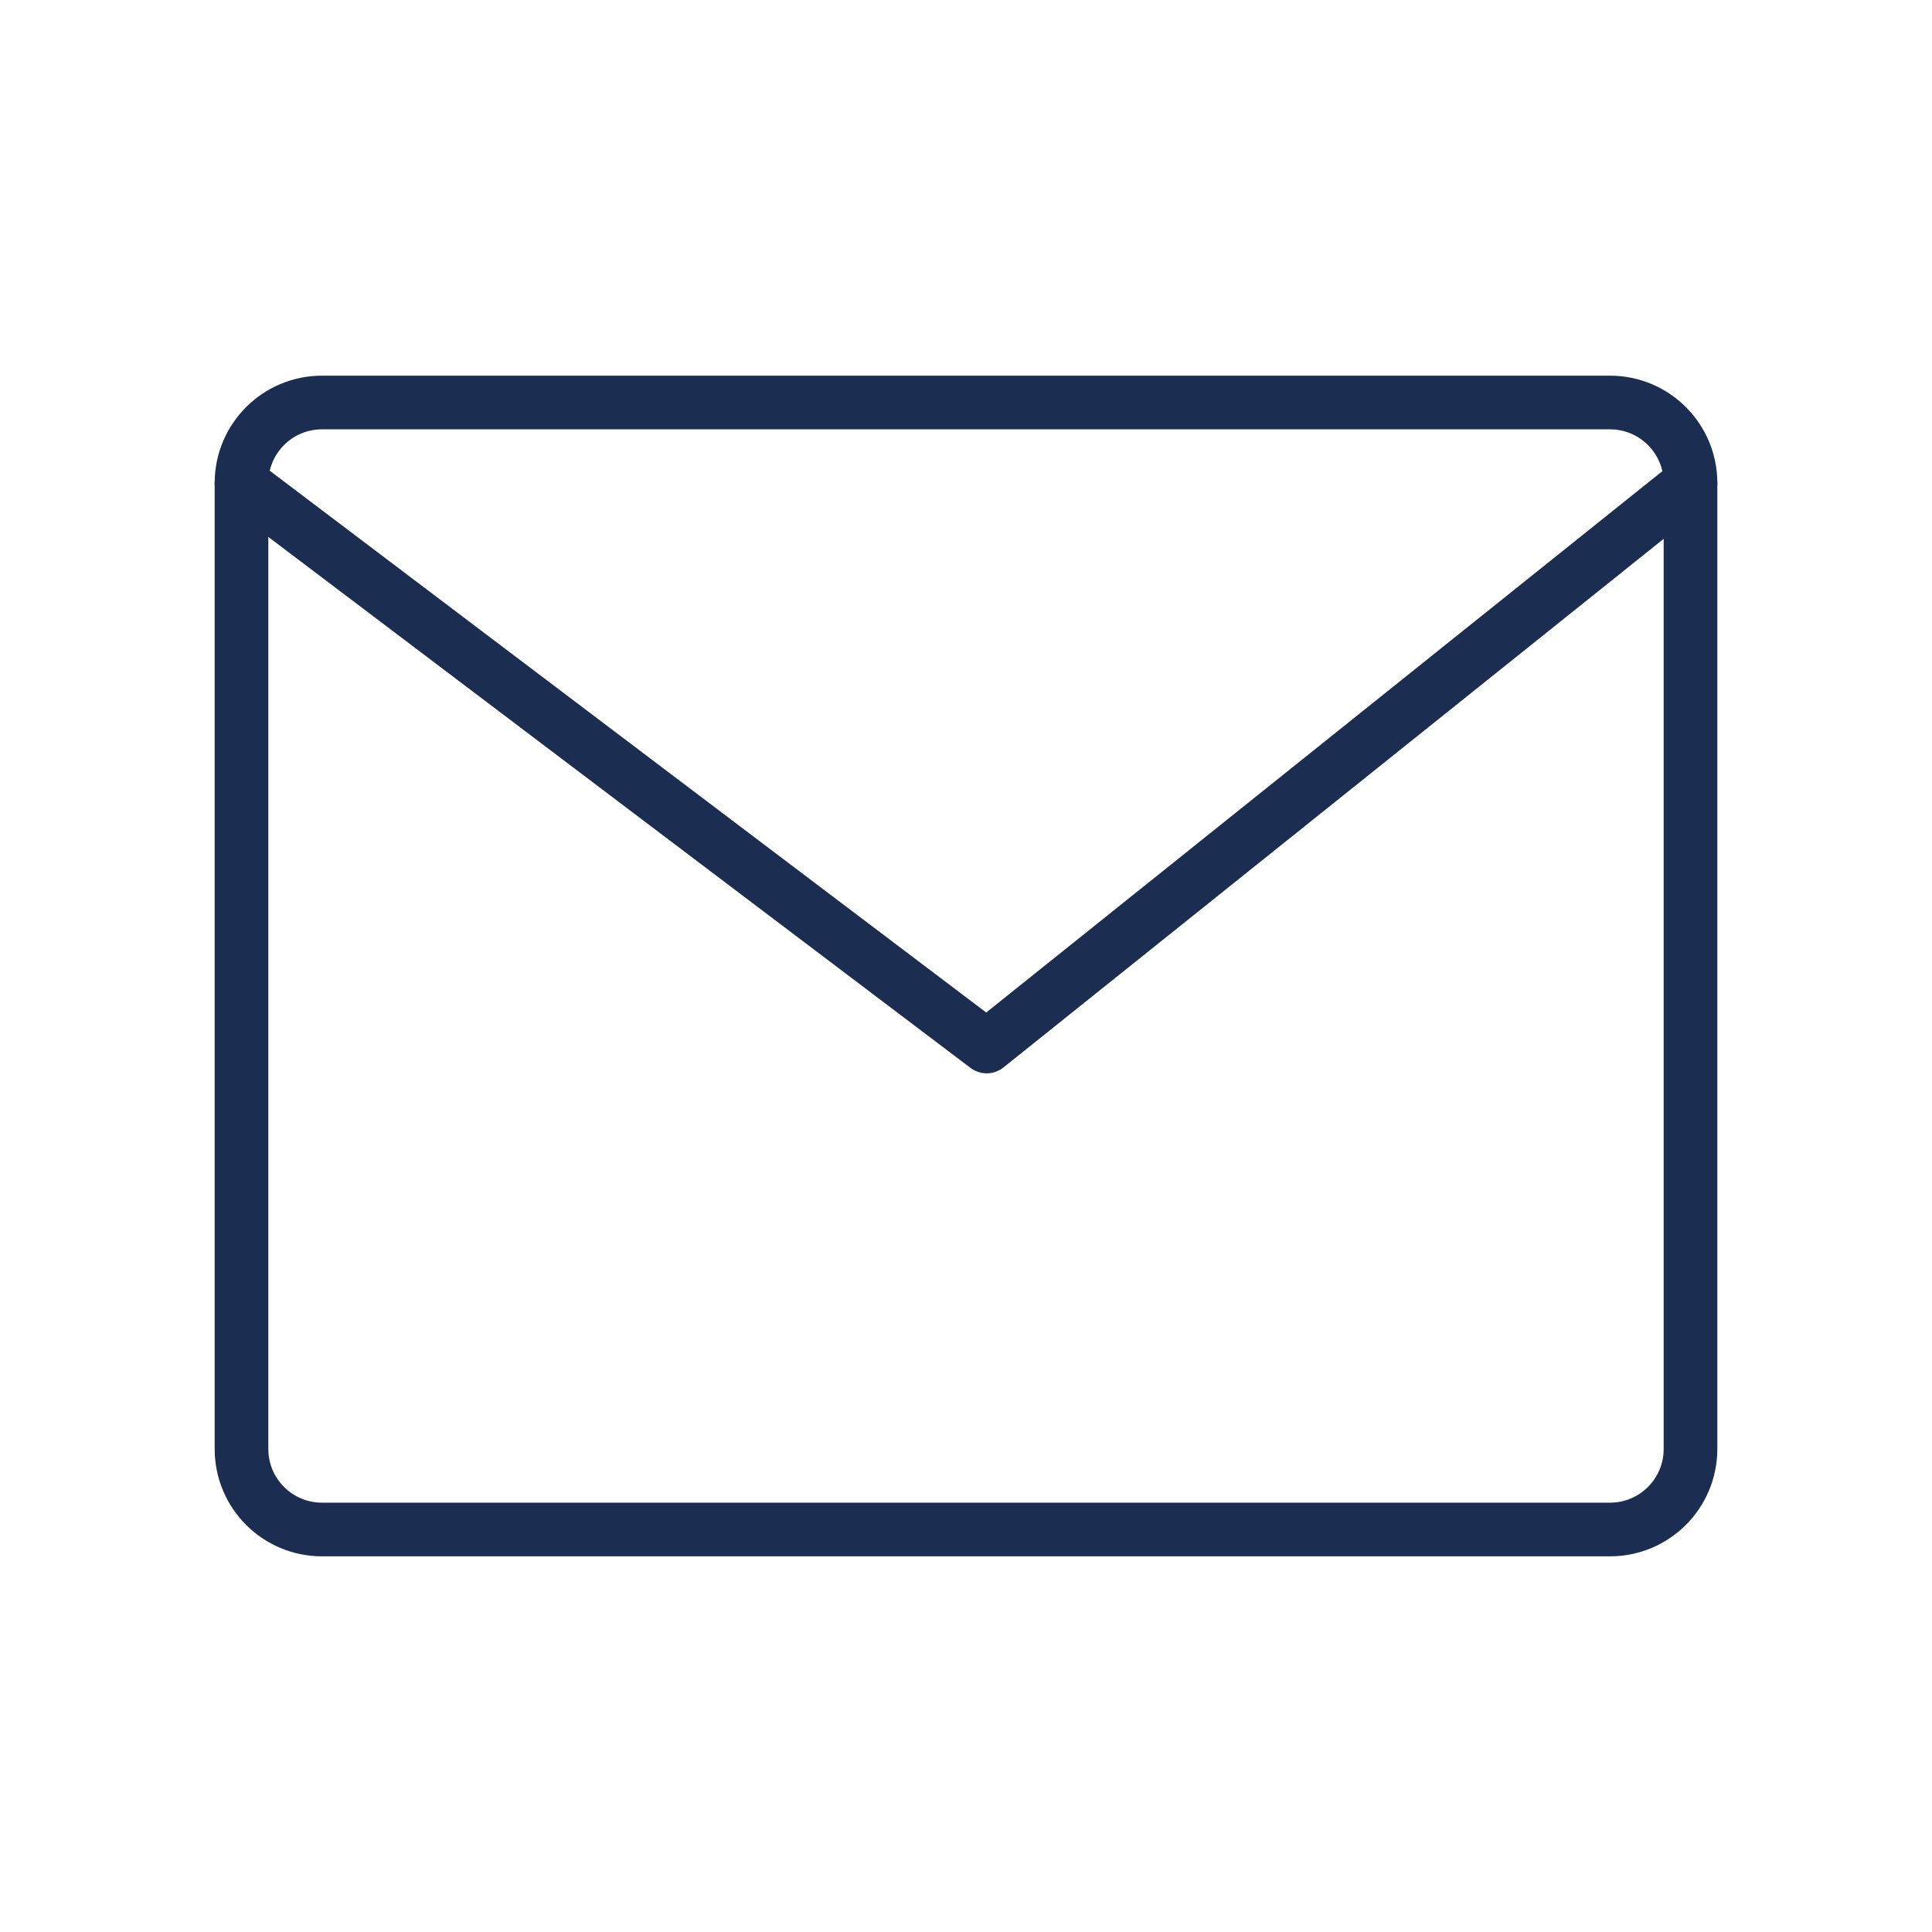 <?xml version="1.0" encoding="UTF-8"?> <svg xmlns="http://www.w3.org/2000/svg" width="72" height="72" viewBox="0 0 72 72" fill="none"> <path d="M60 15H12C10.343 15 9 16.343 9 18V54C9 55.657 10.343 57 12 57H60C61.657 57 63 55.657 63 54V18C63 16.343 61.657 15 60 15Z" stroke="#1C2D52" stroke-width="2" stroke-linecap="round" stroke-linejoin="round"></path> <path d="M9 18L36.771 39L63 18" stroke="#1C2D52" stroke-width="2" stroke-linecap="round" stroke-linejoin="round"></path> </svg> 